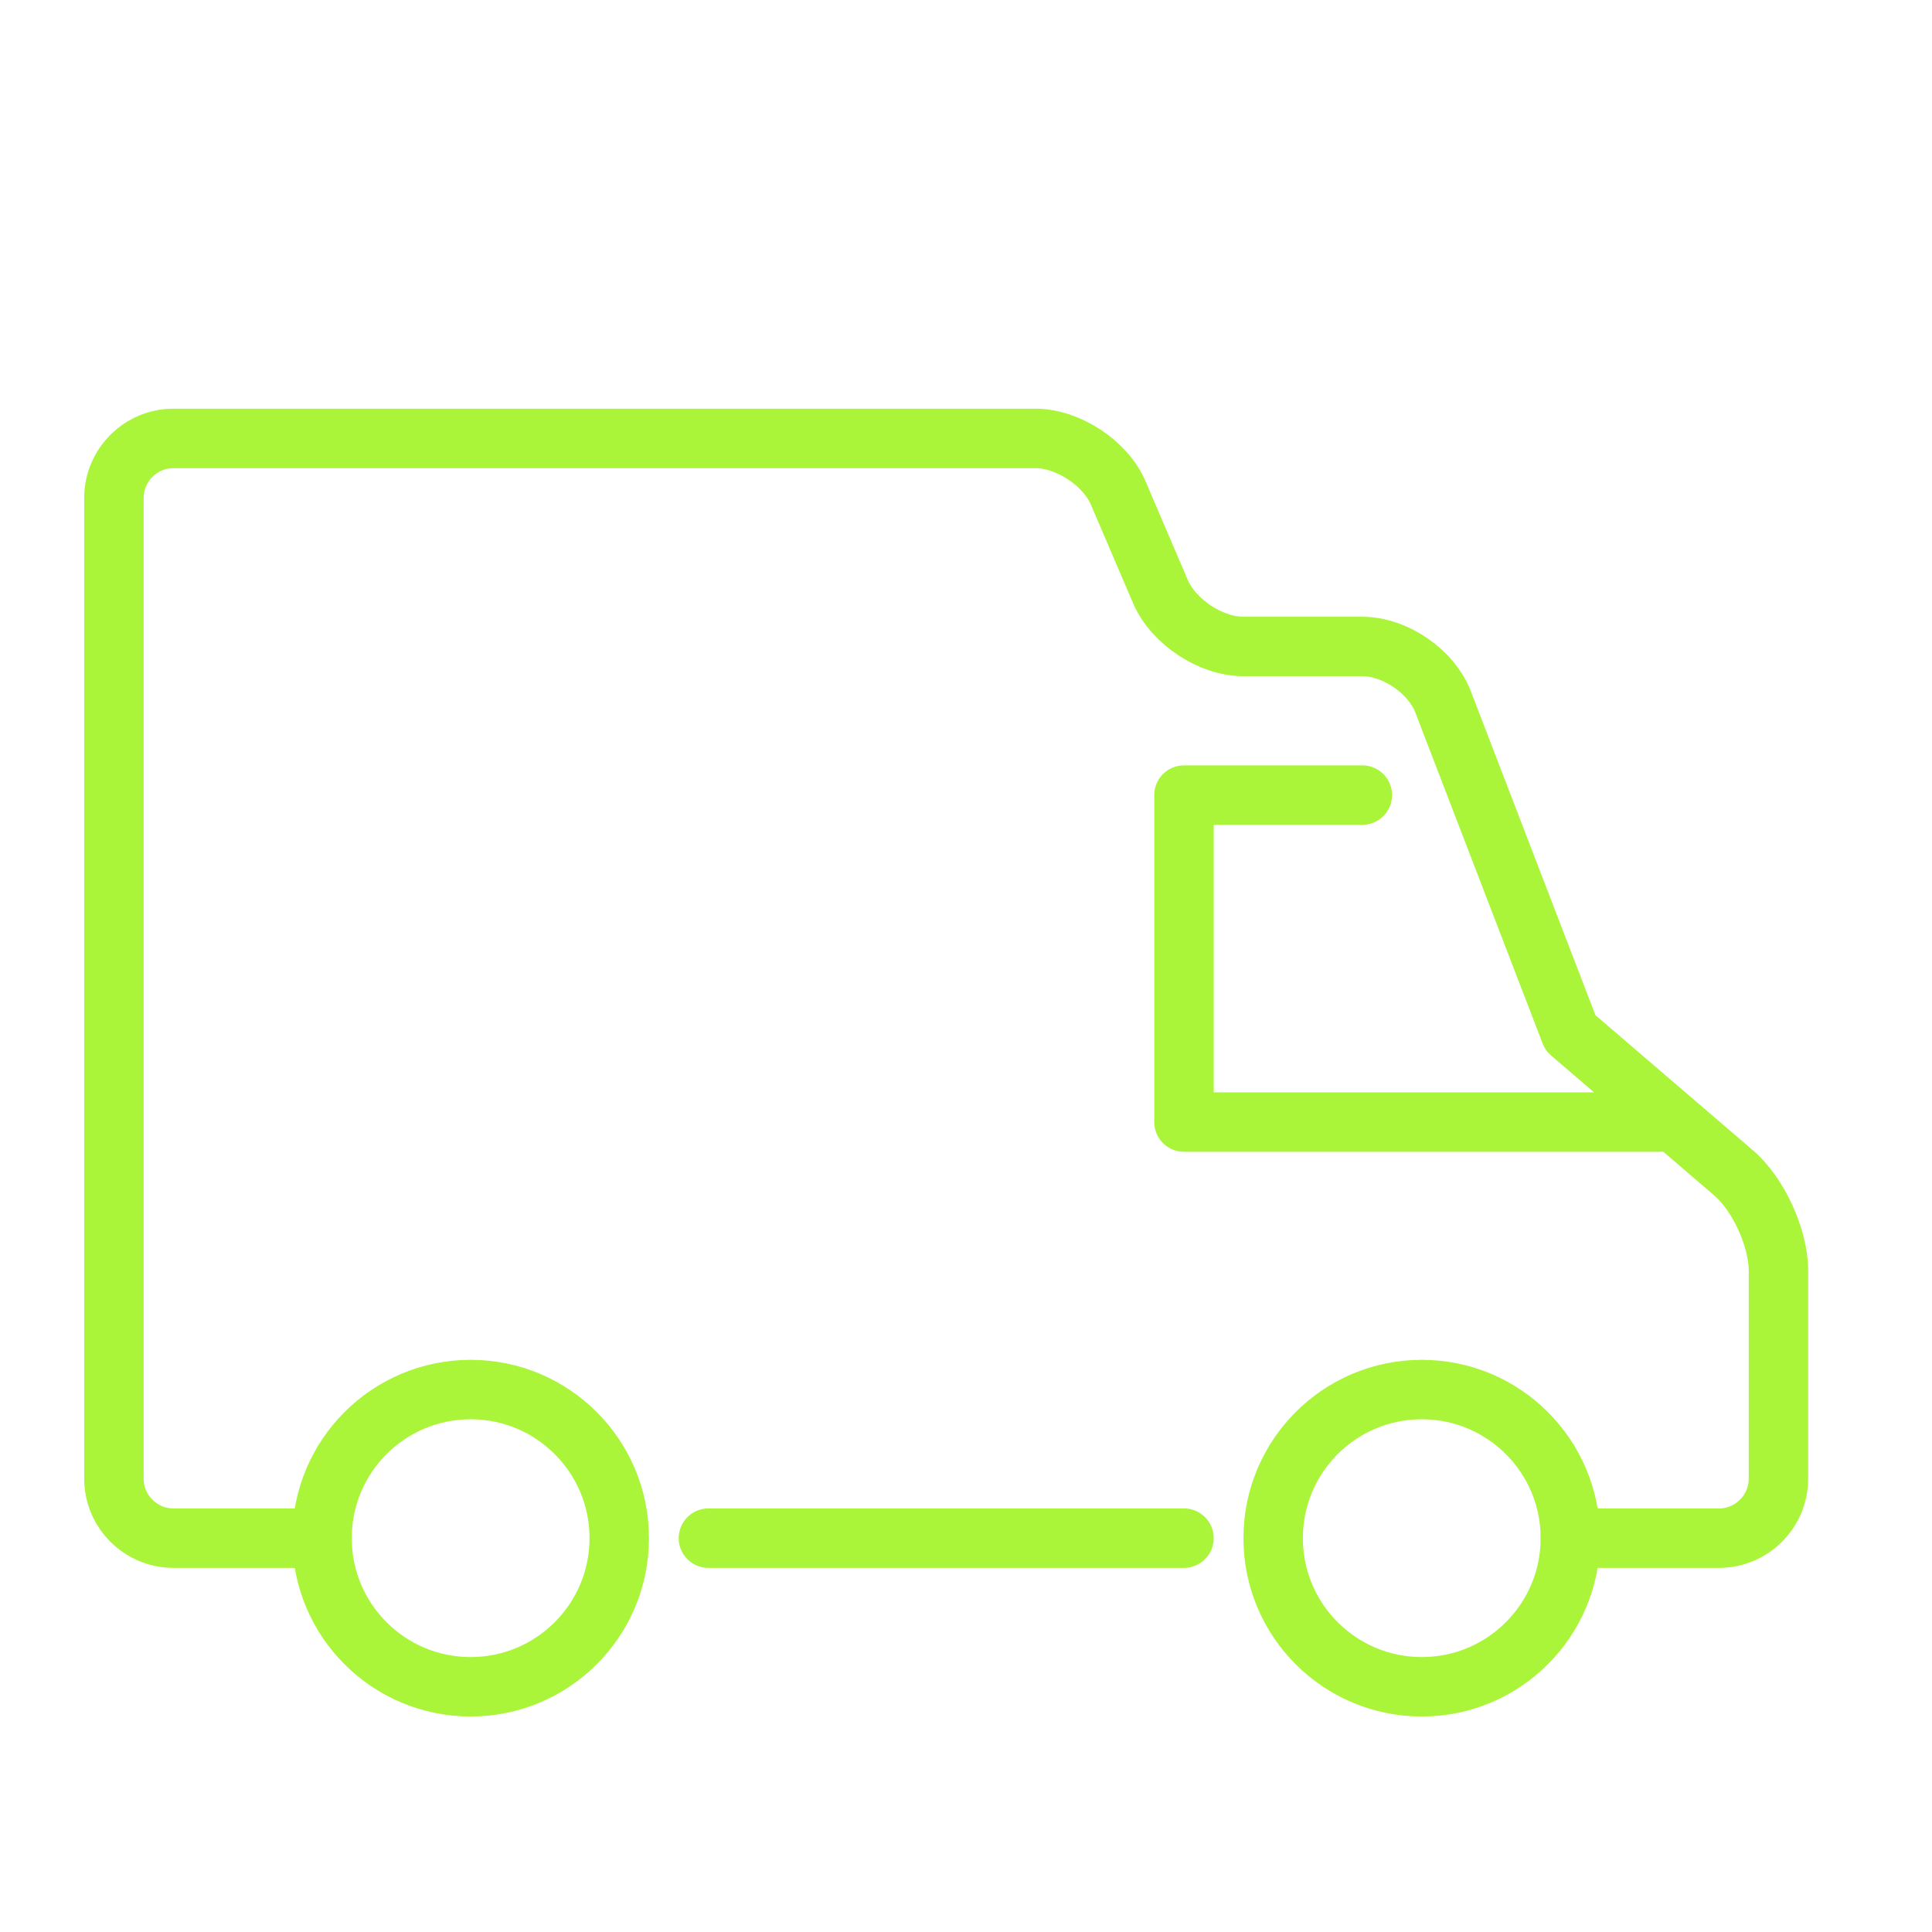 <?xml version="1.0" encoding="UTF-8"?> <svg xmlns="http://www.w3.org/2000/svg" width="65" height="65" viewBox="0 0 65 65" fill="none"><g clip-path="url(#clip0_9225_9580)"><path d="M15.834 56.75C18.595 56.75 20.834 54.511 20.834 51.75C20.834 48.989 18.595 46.75 15.834 46.75C13.072 46.75 10.834 48.989 10.834 51.75C10.834 54.511 13.072 56.75 15.834 56.75Z" stroke="#AAF53A" stroke-width="2" stroke-linecap="round" stroke-linejoin="round"></path><path d="M47.834 56.75C50.595 56.75 52.834 54.511 52.834 51.75C52.834 48.989 50.595 46.75 47.834 46.75C45.072 46.75 42.834 48.989 42.834 51.75C42.834 54.511 45.072 56.75 47.834 56.75Z" stroke="#AAF53A" stroke-width="2" stroke-linecap="round" stroke-linejoin="round"></path><path d="M39.834 51.75H23.834" stroke="#AAF53A" stroke-width="2" stroke-linecap="round" stroke-linejoin="round"></path><path d="M45.834 26.75H39.834V37.75H55.834" stroke="#AAF53A" stroke-width="2" stroke-linecap="round" stroke-linejoin="round"></path><path d="M52.834 51.75H57.834C58.934 51.75 59.834 50.85 59.834 49.75V42.75C59.834 41.65 59.154 40.16 58.313 39.45L52.834 34.75L48.553 23.62C48.163 22.59 46.934 21.75 45.834 21.75H41.834C40.733 21.75 39.483 20.92 39.044 19.91L37.623 16.59C37.194 15.58 35.934 14.75 34.834 14.75H5.833C4.734 14.75 3.833 15.65 3.833 16.75V49.75C3.833 50.85 4.734 51.75 5.833 51.75H10.834" stroke="#AAF53A" stroke-width="2" stroke-linecap="round" stroke-linejoin="round"></path></g><defs><clipPath id="clip0_9225_9580"><rect width="58" height="44" fill="white" transform="translate(2.833 13.75)"></rect></clipPath></defs></svg> 